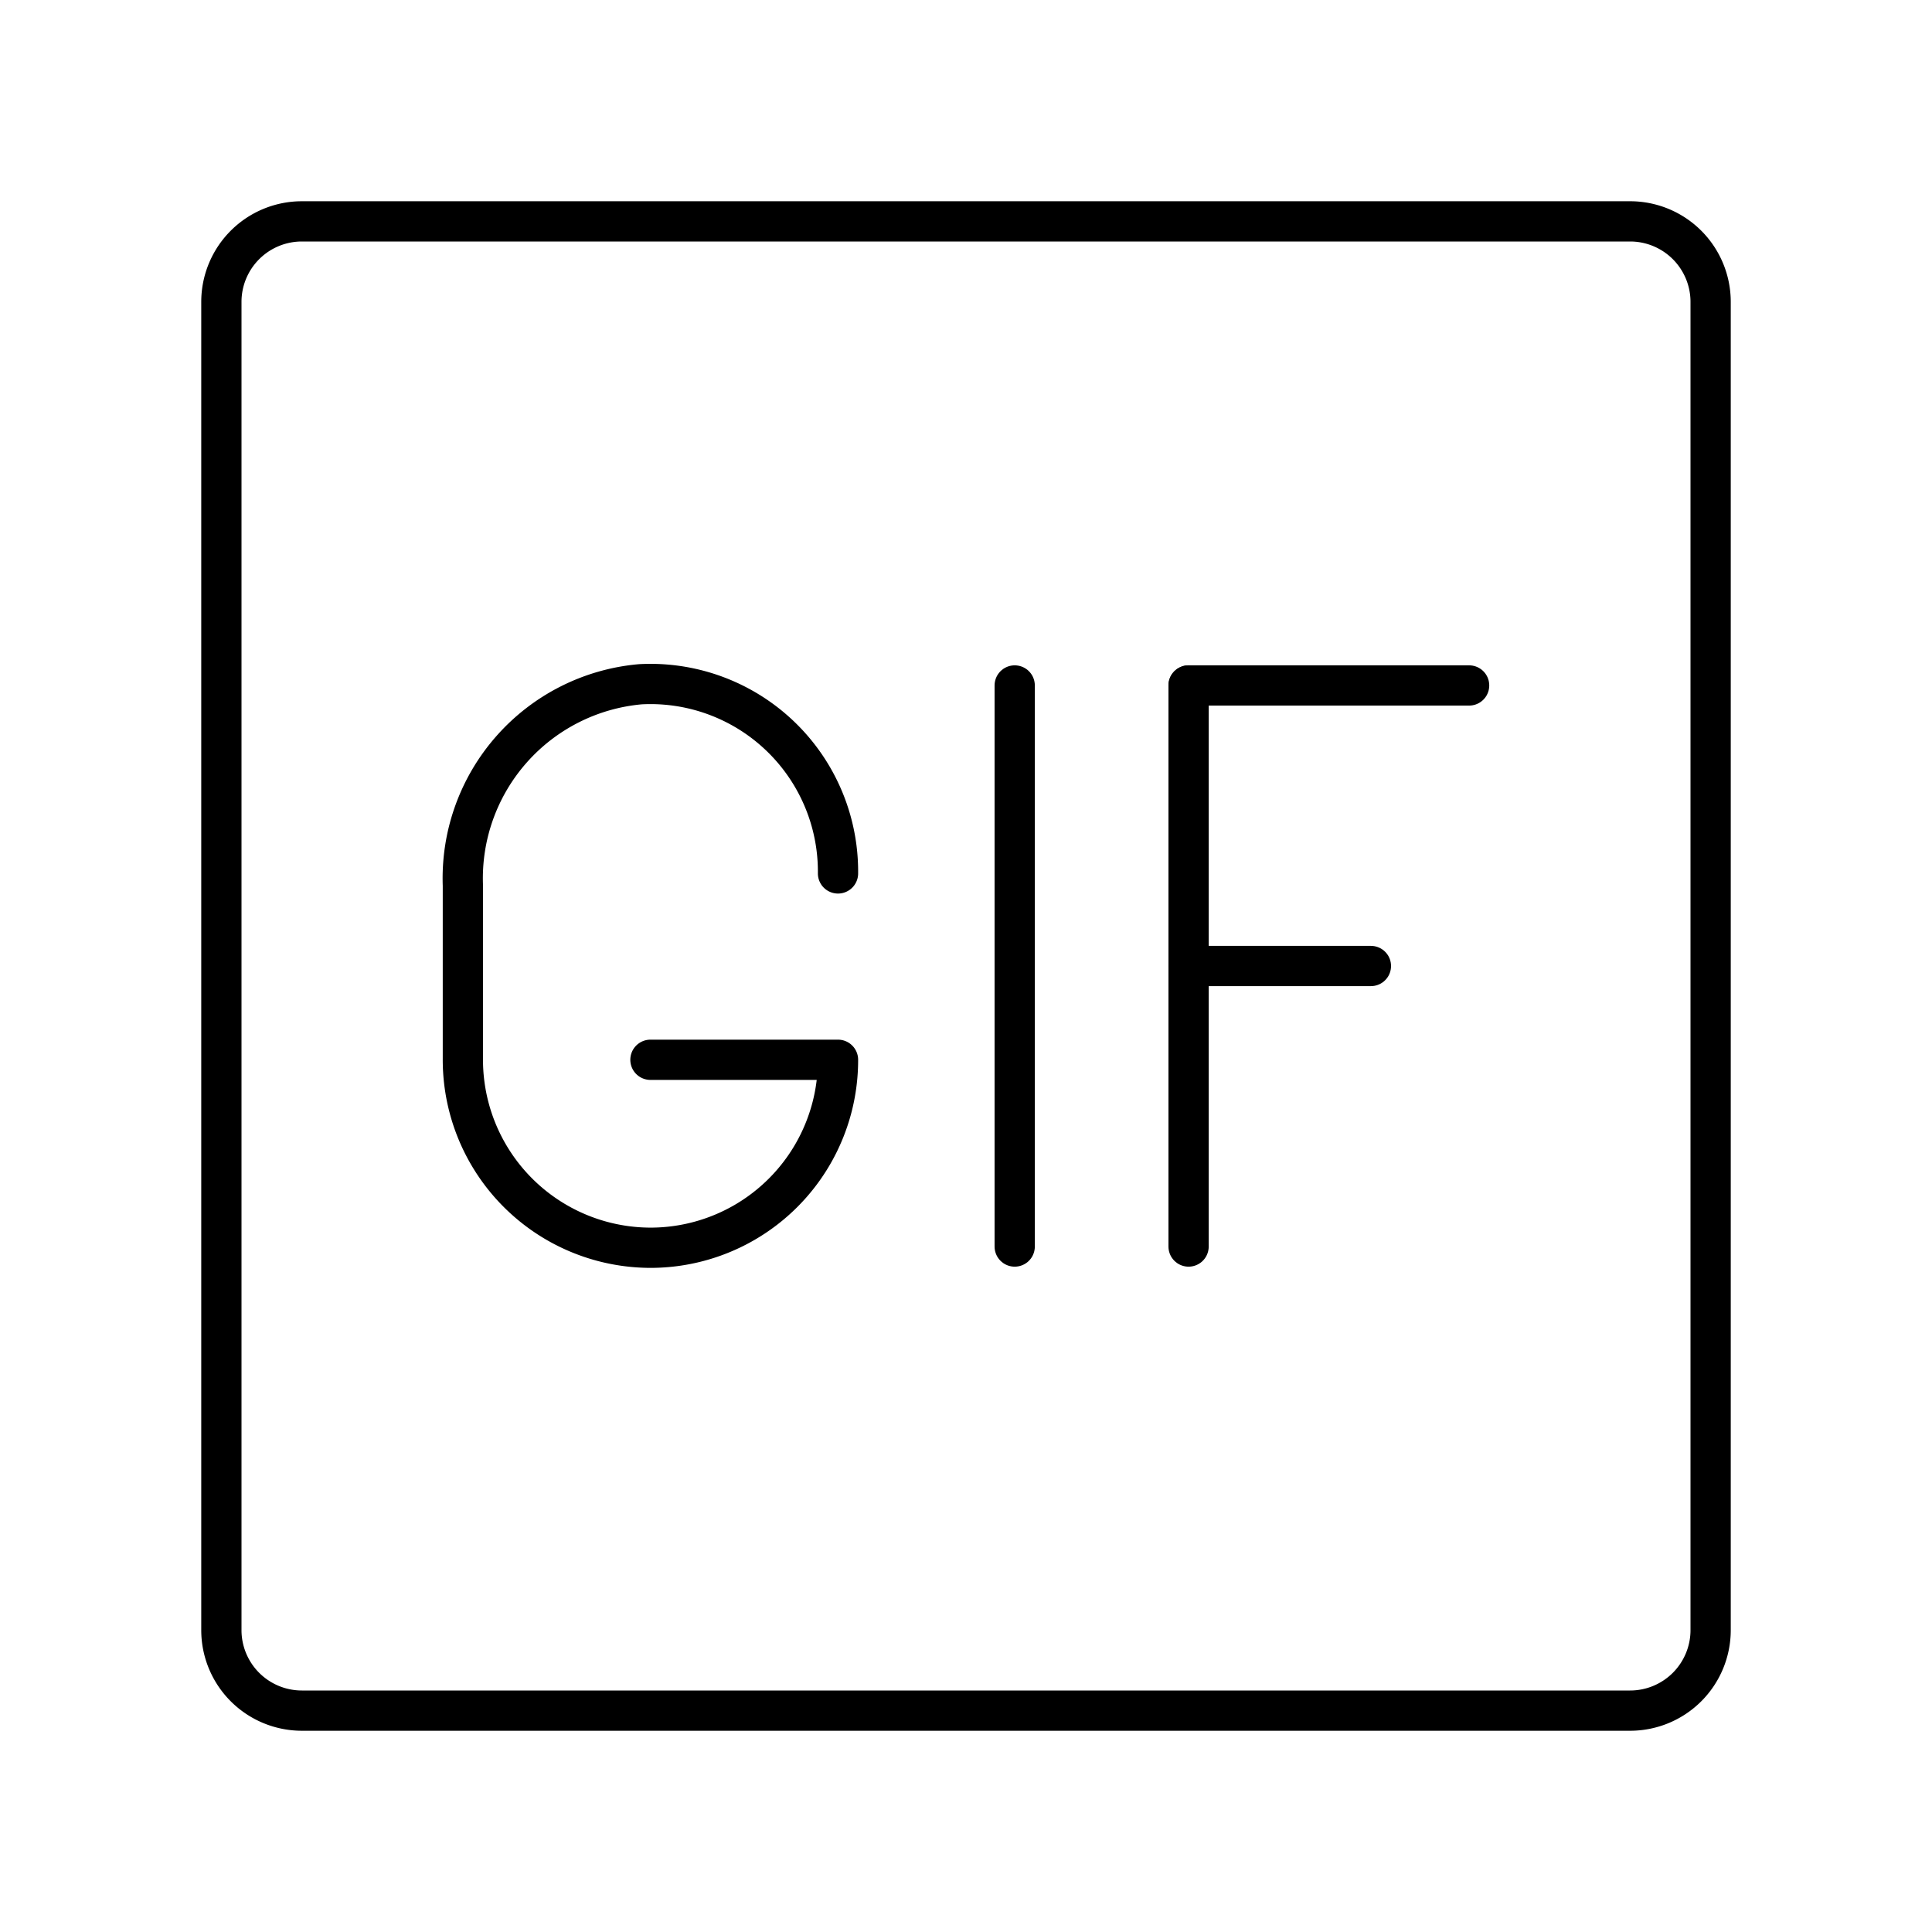 <?xml version="1.0" encoding="utf-8"?><!-- Скачано с сайта svg4.ru / Downloaded from svg4.ru -->
<svg width="800px" height="800px" viewBox="0 0 48 48" xmlns="http://www.w3.org/2000/svg"><defs><style>.a{fill:none;stroke:#000000;stroke-linecap:round;stroke-linejoin:round;}</style></defs><path class="a" d="M40.5,42.5H7.5a2,2,0,0,1-2-2V7.5a2,2,0,0,1,2-2h33a2,2,0,0,1,2,2v33A2,2,0,0,1,40.5,42.5Z"/><line class="a" x1="25.21" y1="17.03" x2="25.21" y2="30.97"/><path class="a" d="M20.82,21.7A4.66,4.66,0,0,0,15.91,17,4.84,4.84,0,0,0,11.5,22V26.3A4.67,4.67,0,0,0,16.16,31h0a4.66,4.66,0,0,0,4.66-4.67H16.16"/><line class="a" x1="29.53" y1="17.03" x2="36.5" y2="17.03"/><line class="a" x1="29.53" y1="24" x2="34.06" y2="24"/><line class="a" x1="29.53" y1="17.03" x2="29.53" y2="30.97"/></svg>